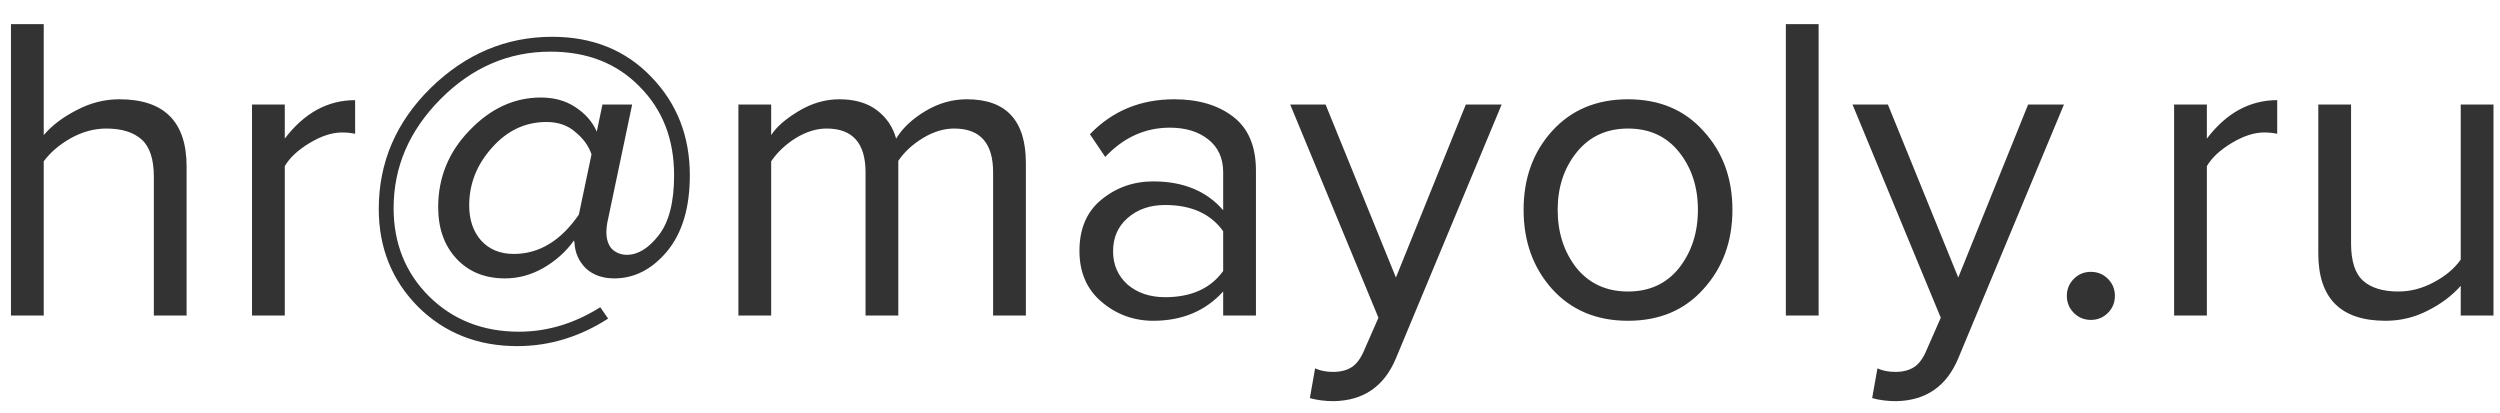 <svg width="103" height="17" viewBox="0 0 103 17" fill="none" xmlns="http://www.w3.org/2000/svg">
<path d="M7.688 13H6.338V7.276C6.338 6.556 6.17 6.046 5.834 5.746C5.498 5.446 5.012 5.296 4.376 5.296C3.884 5.296 3.398 5.428 2.918 5.692C2.45 5.956 2.078 6.274 1.802 6.646V13H0.452V0.994H1.802V5.566C2.138 5.17 2.588 4.828 3.152 4.54C3.716 4.24 4.304 4.09 4.916 4.09C6.764 4.09 7.688 5.014 7.688 6.862V13ZM11.733 13H10.383V4.306H11.733V5.71C12.537 4.654 13.503 4.126 14.631 4.126V5.512C14.463 5.476 14.283 5.458 14.091 5.458C13.683 5.458 13.239 5.602 12.759 5.89C12.279 6.178 11.937 6.496 11.733 6.844V13ZM21.311 14.26C19.679 14.26 18.317 13.72 17.225 12.64C16.145 11.548 15.605 10.204 15.605 8.608C15.605 6.688 16.319 5.026 17.747 3.622C19.187 2.218 20.855 1.516 22.751 1.516C24.419 1.516 25.781 2.068 26.837 3.172C27.893 4.264 28.421 5.614 28.421 7.222C28.421 8.554 28.109 9.598 27.485 10.354C26.861 11.098 26.135 11.47 25.307 11.47C24.827 11.47 24.437 11.332 24.137 11.056C23.849 10.768 23.693 10.42 23.669 10.012L23.651 9.904C23.327 10.36 22.907 10.738 22.391 11.038C21.887 11.326 21.359 11.47 20.807 11.47C19.979 11.47 19.313 11.2 18.809 10.66C18.305 10.12 18.053 9.412 18.053 8.536C18.053 7.312 18.485 6.256 19.349 5.368C20.213 4.468 21.191 4.018 22.283 4.018C22.835 4.018 23.309 4.15 23.705 4.414C24.113 4.678 24.407 5.014 24.587 5.422L24.821 4.306H26.045L25.019 9.184C24.995 9.328 24.983 9.454 24.983 9.562C24.983 9.862 25.061 10.096 25.217 10.264C25.385 10.42 25.589 10.498 25.829 10.498C26.285 10.498 26.723 10.228 27.143 9.688C27.563 9.148 27.773 8.326 27.773 7.222C27.773 5.734 27.299 4.516 26.351 3.568C25.415 2.608 24.191 2.128 22.679 2.128C20.951 2.128 19.439 2.782 18.143 4.09C16.859 5.386 16.217 6.88 16.217 8.572C16.217 10.024 16.703 11.236 17.675 12.208C18.659 13.18 19.895 13.666 21.383 13.666C22.547 13.666 23.663 13.33 24.731 12.658L25.055 13.126C23.879 13.882 22.631 14.26 21.311 14.26ZM21.167 10.462C22.211 10.462 23.105 9.922 23.849 8.842L24.371 6.358C24.251 6.01 24.029 5.704 23.705 5.44C23.393 5.164 22.997 5.026 22.517 5.026C21.641 5.026 20.891 5.38 20.267 6.088C19.643 6.784 19.331 7.576 19.331 8.464C19.331 9.052 19.493 9.532 19.817 9.904C20.153 10.276 20.603 10.462 21.167 10.462ZM42.266 13H40.916V7.096C40.916 5.896 40.382 5.296 39.314 5.296C38.882 5.296 38.45 5.428 38.018 5.692C37.586 5.956 37.25 6.268 37.01 6.628V13H35.66V7.096C35.66 5.896 35.126 5.296 34.058 5.296C33.638 5.296 33.212 5.428 32.78 5.692C32.36 5.956 32.024 6.274 31.772 6.646V13H30.422V4.306H31.772V5.566C31.988 5.23 32.366 4.9 32.906 4.576C33.446 4.252 34.004 4.09 34.58 4.09C35.216 4.09 35.732 4.24 36.128 4.54C36.524 4.84 36.788 5.23 36.92 5.71C37.184 5.278 37.586 4.9 38.126 4.576C38.666 4.252 39.236 4.09 39.836 4.09C41.456 4.09 42.266 4.966 42.266 6.718V13ZM51.745 13H50.395V12.01C49.663 12.814 48.703 13.216 47.515 13.216C46.711 13.216 46.003 12.958 45.391 12.442C44.779 11.926 44.473 11.224 44.473 10.336C44.473 9.424 44.773 8.722 45.373 8.23C45.985 7.726 46.699 7.474 47.515 7.474C48.751 7.474 49.711 7.87 50.395 8.662V7.096C50.395 6.52 50.191 6.07 49.783 5.746C49.375 5.422 48.847 5.26 48.199 5.26C47.179 5.26 46.291 5.662 45.535 6.466L44.905 5.53C45.829 4.57 46.987 4.09 48.379 4.09C49.375 4.09 50.185 4.33 50.809 4.81C51.433 5.29 51.745 6.028 51.745 7.024V13ZM48.001 12.244C49.081 12.244 49.879 11.884 50.395 11.164V9.526C49.879 8.806 49.081 8.446 48.001 8.446C47.377 8.446 46.861 8.626 46.453 8.986C46.057 9.334 45.859 9.79 45.859 10.354C45.859 10.906 46.057 11.362 46.453 11.722C46.861 12.07 47.377 12.244 48.001 12.244ZM53.966 16.402L54.182 15.178C54.398 15.274 54.644 15.322 54.92 15.322C55.232 15.322 55.49 15.256 55.694 15.124C55.898 14.992 56.072 14.752 56.216 14.404L56.792 13.09L53.156 4.306H54.614L57.512 11.434L60.392 4.306H61.868L57.512 14.764C57.032 15.916 56.18 16.504 54.956 16.528C54.596 16.528 54.266 16.486 53.966 16.402ZM70.188 11.902C69.408 12.778 68.37 13.216 67.074 13.216C65.778 13.216 64.734 12.778 63.942 11.902C63.162 11.026 62.772 9.94 62.772 8.644C62.772 7.348 63.162 6.268 63.942 5.404C64.734 4.528 65.778 4.09 67.074 4.09C68.37 4.09 69.408 4.528 70.188 5.404C70.98 6.268 71.376 7.348 71.376 8.644C71.376 9.94 70.98 11.026 70.188 11.902ZM64.95 11.038C65.478 11.686 66.186 12.01 67.074 12.01C67.962 12.01 68.664 11.686 69.18 11.038C69.696 10.378 69.954 9.58 69.954 8.644C69.954 7.708 69.696 6.916 69.18 6.268C68.664 5.62 67.962 5.296 67.074 5.296C66.186 5.296 65.478 5.626 64.95 6.286C64.434 6.934 64.176 7.72 64.176 8.644C64.176 9.58 64.434 10.378 64.95 11.038ZM74.927 13H73.577V0.994H74.927V13ZM77.133 16.402L77.35 15.178C77.566 15.274 77.811 15.322 78.088 15.322C78.4 15.322 78.657 15.256 78.862 15.124C79.066 14.992 79.24 14.752 79.383 14.404L79.96 13.09L76.323 4.306H77.781L80.68 11.434L83.559 4.306H85.035L80.68 14.764C80.2 15.916 79.347 16.504 78.124 16.528C77.763 16.528 77.433 16.486 77.133 16.402ZM86.846 12.892C86.654 13.084 86.42 13.18 86.144 13.18C85.868 13.18 85.634 13.084 85.442 12.892C85.25 12.7 85.154 12.466 85.154 12.19C85.154 11.914 85.25 11.68 85.442 11.488C85.634 11.296 85.868 11.2 86.144 11.2C86.42 11.2 86.654 11.296 86.846 11.488C87.038 11.68 87.134 11.914 87.134 12.19C87.134 12.466 87.038 12.7 86.846 12.892ZM90.923 13H89.573V4.306H90.923V5.71C91.727 4.654 92.693 4.126 93.821 4.126V5.512C93.653 5.476 93.473 5.458 93.281 5.458C92.873 5.458 92.429 5.602 91.949 5.89C91.469 6.178 91.127 6.496 90.923 6.844V13ZM102.732 13H101.382V11.776C101.022 12.184 100.566 12.526 100.014 12.802C99.474 13.078 98.898 13.216 98.286 13.216C96.438 13.216 95.514 12.292 95.514 10.444V4.306H96.864V10.03C96.864 10.75 97.026 11.26 97.35 11.56C97.686 11.86 98.172 12.01 98.808 12.01C99.312 12.01 99.798 11.884 100.266 11.632C100.746 11.38 101.118 11.068 101.382 10.696V4.306H102.732V13Z" fill="#333333"/>
</svg>
